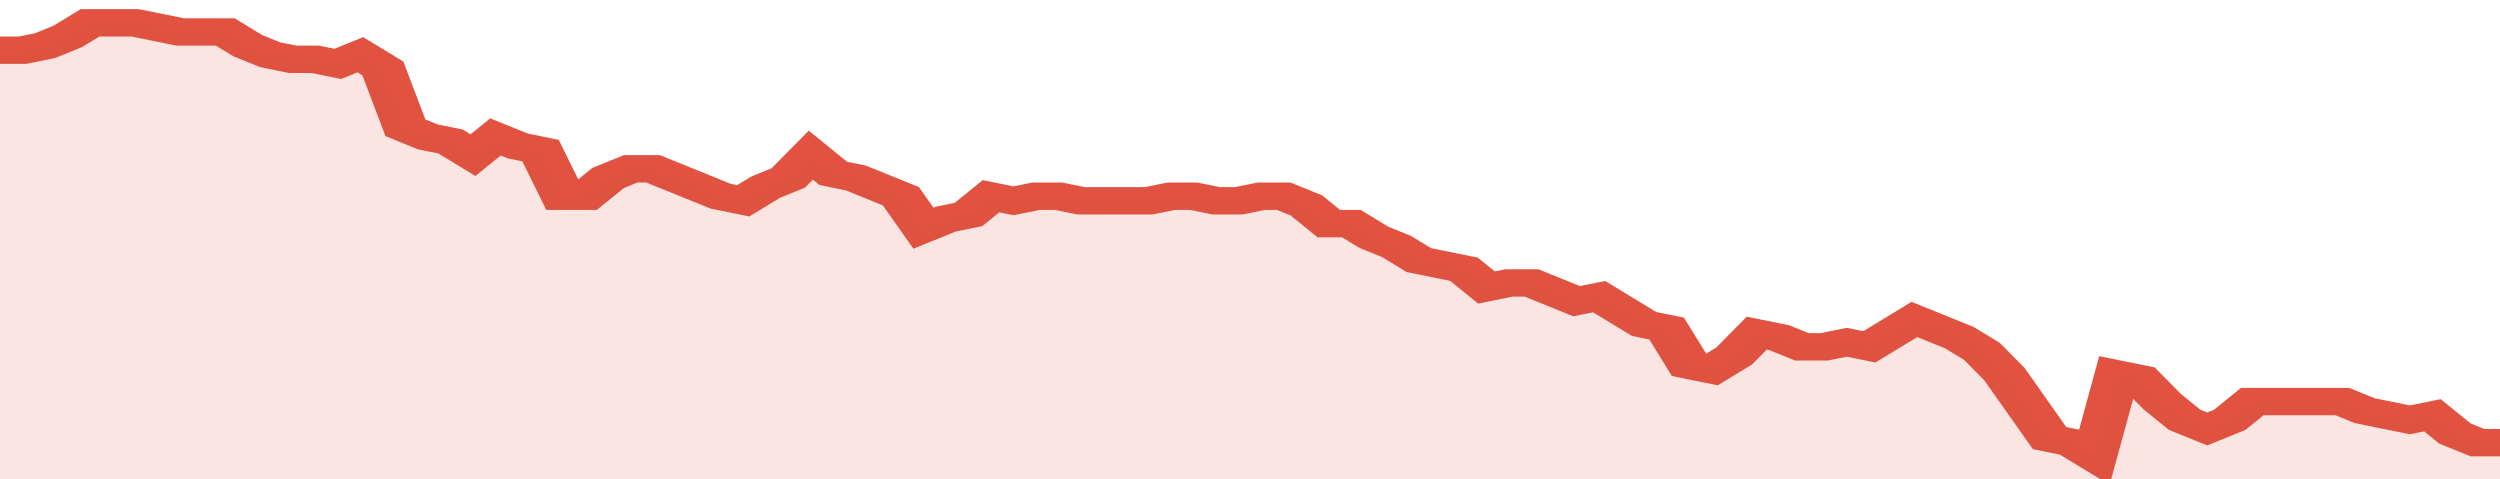 <svg xmlns="http://www.w3.org/2000/svg" viewBox="0 0 333 105" width="120" height="23" preserveAspectRatio="none">
				 <polyline fill="none" stroke="#E15241" stroke-width="6" points="0, 11 3, 11 6, 10 9, 8 12, 5 15, 5 18, 5 21, 6 24, 7 27, 7 30, 7 33, 10 36, 12 39, 13 42, 13 45, 14 48, 12 51, 15 54, 28 57, 30 60, 31 63, 34 66, 30 69, 32 72, 33 75, 43 78, 43 81, 39 84, 37 87, 37 90, 39 93, 41 96, 43 99, 44 102, 41 105, 39 108, 34 111, 38 114, 39 117, 41 120, 43 123, 50 126, 48 129, 47 132, 43 135, 44 138, 43 141, 43 144, 44 147, 44 150, 44 153, 44 156, 43 159, 43 162, 44 165, 44 168, 43 171, 43 174, 45 177, 49 180, 49 183, 52 186, 54 189, 57 192, 58 195, 59 198, 63 201, 62 204, 62 207, 64 210, 66 213, 65 216, 68 219, 71 222, 72 225, 80 228, 81 231, 78 234, 73 237, 74 240, 76 243, 76 246, 75 249, 76 252, 73 255, 70 258, 72 261, 74 264, 77 267, 82 270, 89 273, 96 276, 97 279, 100 282, 82 285, 83 288, 88 291, 92 294, 94 297, 92 300, 88 303, 88 306, 88 309, 88 312, 88 315, 90 318, 91 321, 92 324, 91 327, 95 330, 97 333, 97 333, 97 "> </polyline>
				 <polygon fill="#E15241" opacity="0.15" points="0, 105 0, 11 3, 11 6, 10 9, 8 12, 5 15, 5 18, 5 21, 6 24, 7 27, 7 30, 7 33, 10 36, 12 39, 13 42, 13 45, 14 48, 12 51, 15 54, 28 57, 30 60, 31 63, 34 66, 30 69, 32 72, 33 75, 43 78, 43 81, 39 84, 37 87, 37 90, 39 93, 41 96, 43 99, 44 102, 41 105, 39 108, 34 111, 38 114, 39 117, 41 120, 43 123, 50 126, 48 129, 47 132, 43 135, 44 138, 43 141, 43 144, 44 147, 44 150, 44 153, 44 156, 43 159, 43 162, 44 165, 44 168, 43 171, 43 174, 45 177, 49 180, 49 183, 52 186, 54 189, 57 192, 58 195, 59 198, 63 201, 62 204, 62 207, 64 210, 66 213, 65 216, 68 219, 71 222, 72 225, 80 228, 81 231, 78 234, 73 237, 74 240, 76 243, 76 246, 75 249, 76 252, 73 255, 70 258, 72 261, 74 264, 77 267, 82 270, 89 273, 96 276, 97 279, 100 282, 82 285, 83 288, 88 291, 92 294, 94 297, 92 300, 88 303, 88 306, 88 309, 88 312, 88 315, 90 318, 91 321, 92 324, 91 327, 95 330, 97 333, 97 333, 105 "></polygon>
			</svg>